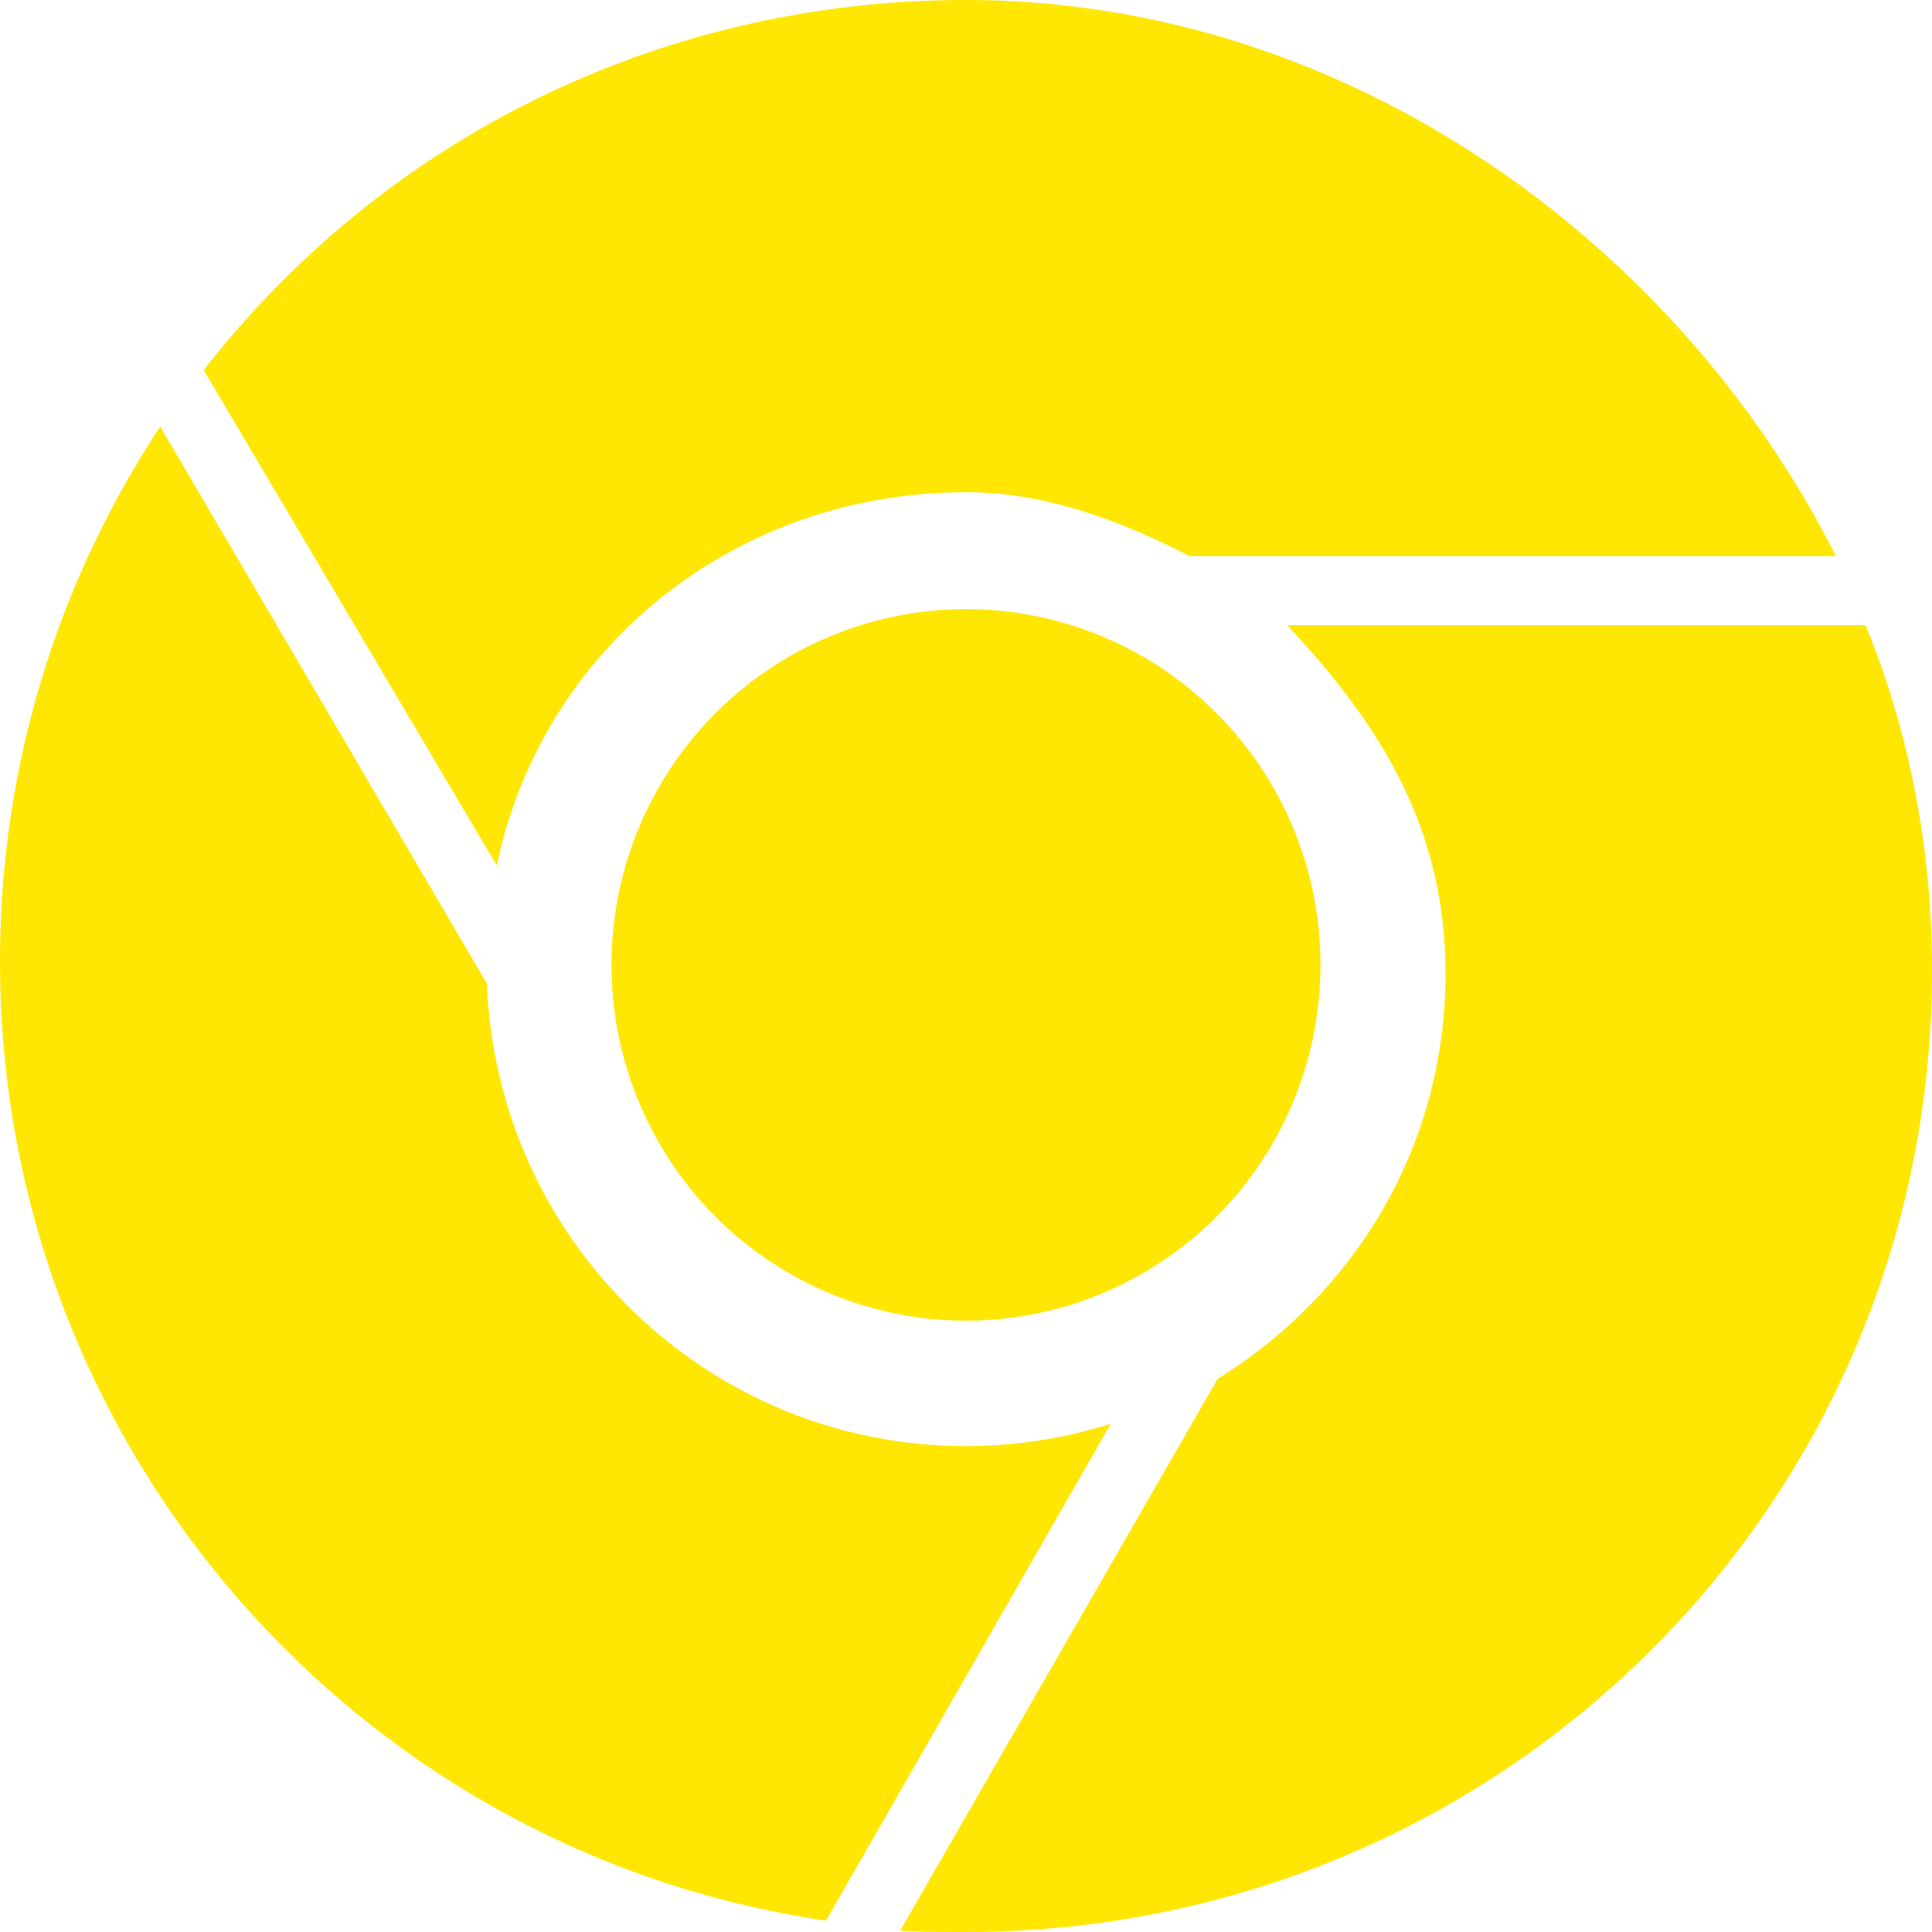 <?xml version="1.0" encoding="utf-8"?>
<!-- Generator: Adobe Illustrator 17.0.0, SVG Export Plug-In . SVG Version: 6.00 Build 0)  -->
<!DOCTYPE svg PUBLIC "-//W3C//DTD SVG 1.1//EN" "http://www.w3.org/Graphics/SVG/1.1/DTD/svg11.dtd">
<svg version="1.1" xmlns="http://www.w3.org/2000/svg" xmlns:xlink="http://www.w3.org/1999/xlink" x="0px" y="0px" width="60px"
	 height="60px" viewBox="0 0 60 60" enable-background="new 0 0 60 60" xml:space="preserve">
<g id="Post">
</g>
<g id="Home">
	<g id="Background">
	</g>
	<g id="Content">
	</g>
	<g id="Symbols">
		<g>
			<ellipse fill="#FFE703" cx="30" cy="29.966" rx="11.01" ry="11.049"/>
			<path fill="#FFE703" d="M15.427,26.878C16.845,20.107,22.83,15.285,30,15.285c2.506,0,4.865,0.911,6.938,1.984h20.077
				C52.159,7.613,41.888,0,30,0C20.376,0,11.818,4.422,6.328,11.495L15.427,26.878z"/>
			<path fill="#FFE703" d="M34.495,44.216c-1.418,0.45-2.928,0.694-4.495,0.694c-8.031,0-14.573-6.379-14.878-14.363L4.975,13.246
				C1.834,18.007,0,23.713,0,29.851C0,45,11.145,57.532,25.652,59.647L34.495,44.216z"/>
			<path fill="#FFE703" d="M39.972,19.415c3.021,3.218,4.92,6.42,4.92,10.825c0,5.377-2.832,9.953-7.079,12.585l-9.857,17.132
				C28.633,60.002,29.312,60,30,60c16.569,0,30-13.227,30-29.858c0-3.877-0.738-7.508-2.067-10.727H39.972z"/>
		</g>
	</g>
	<g id="Logo">
	</g>
</g>
</svg>
